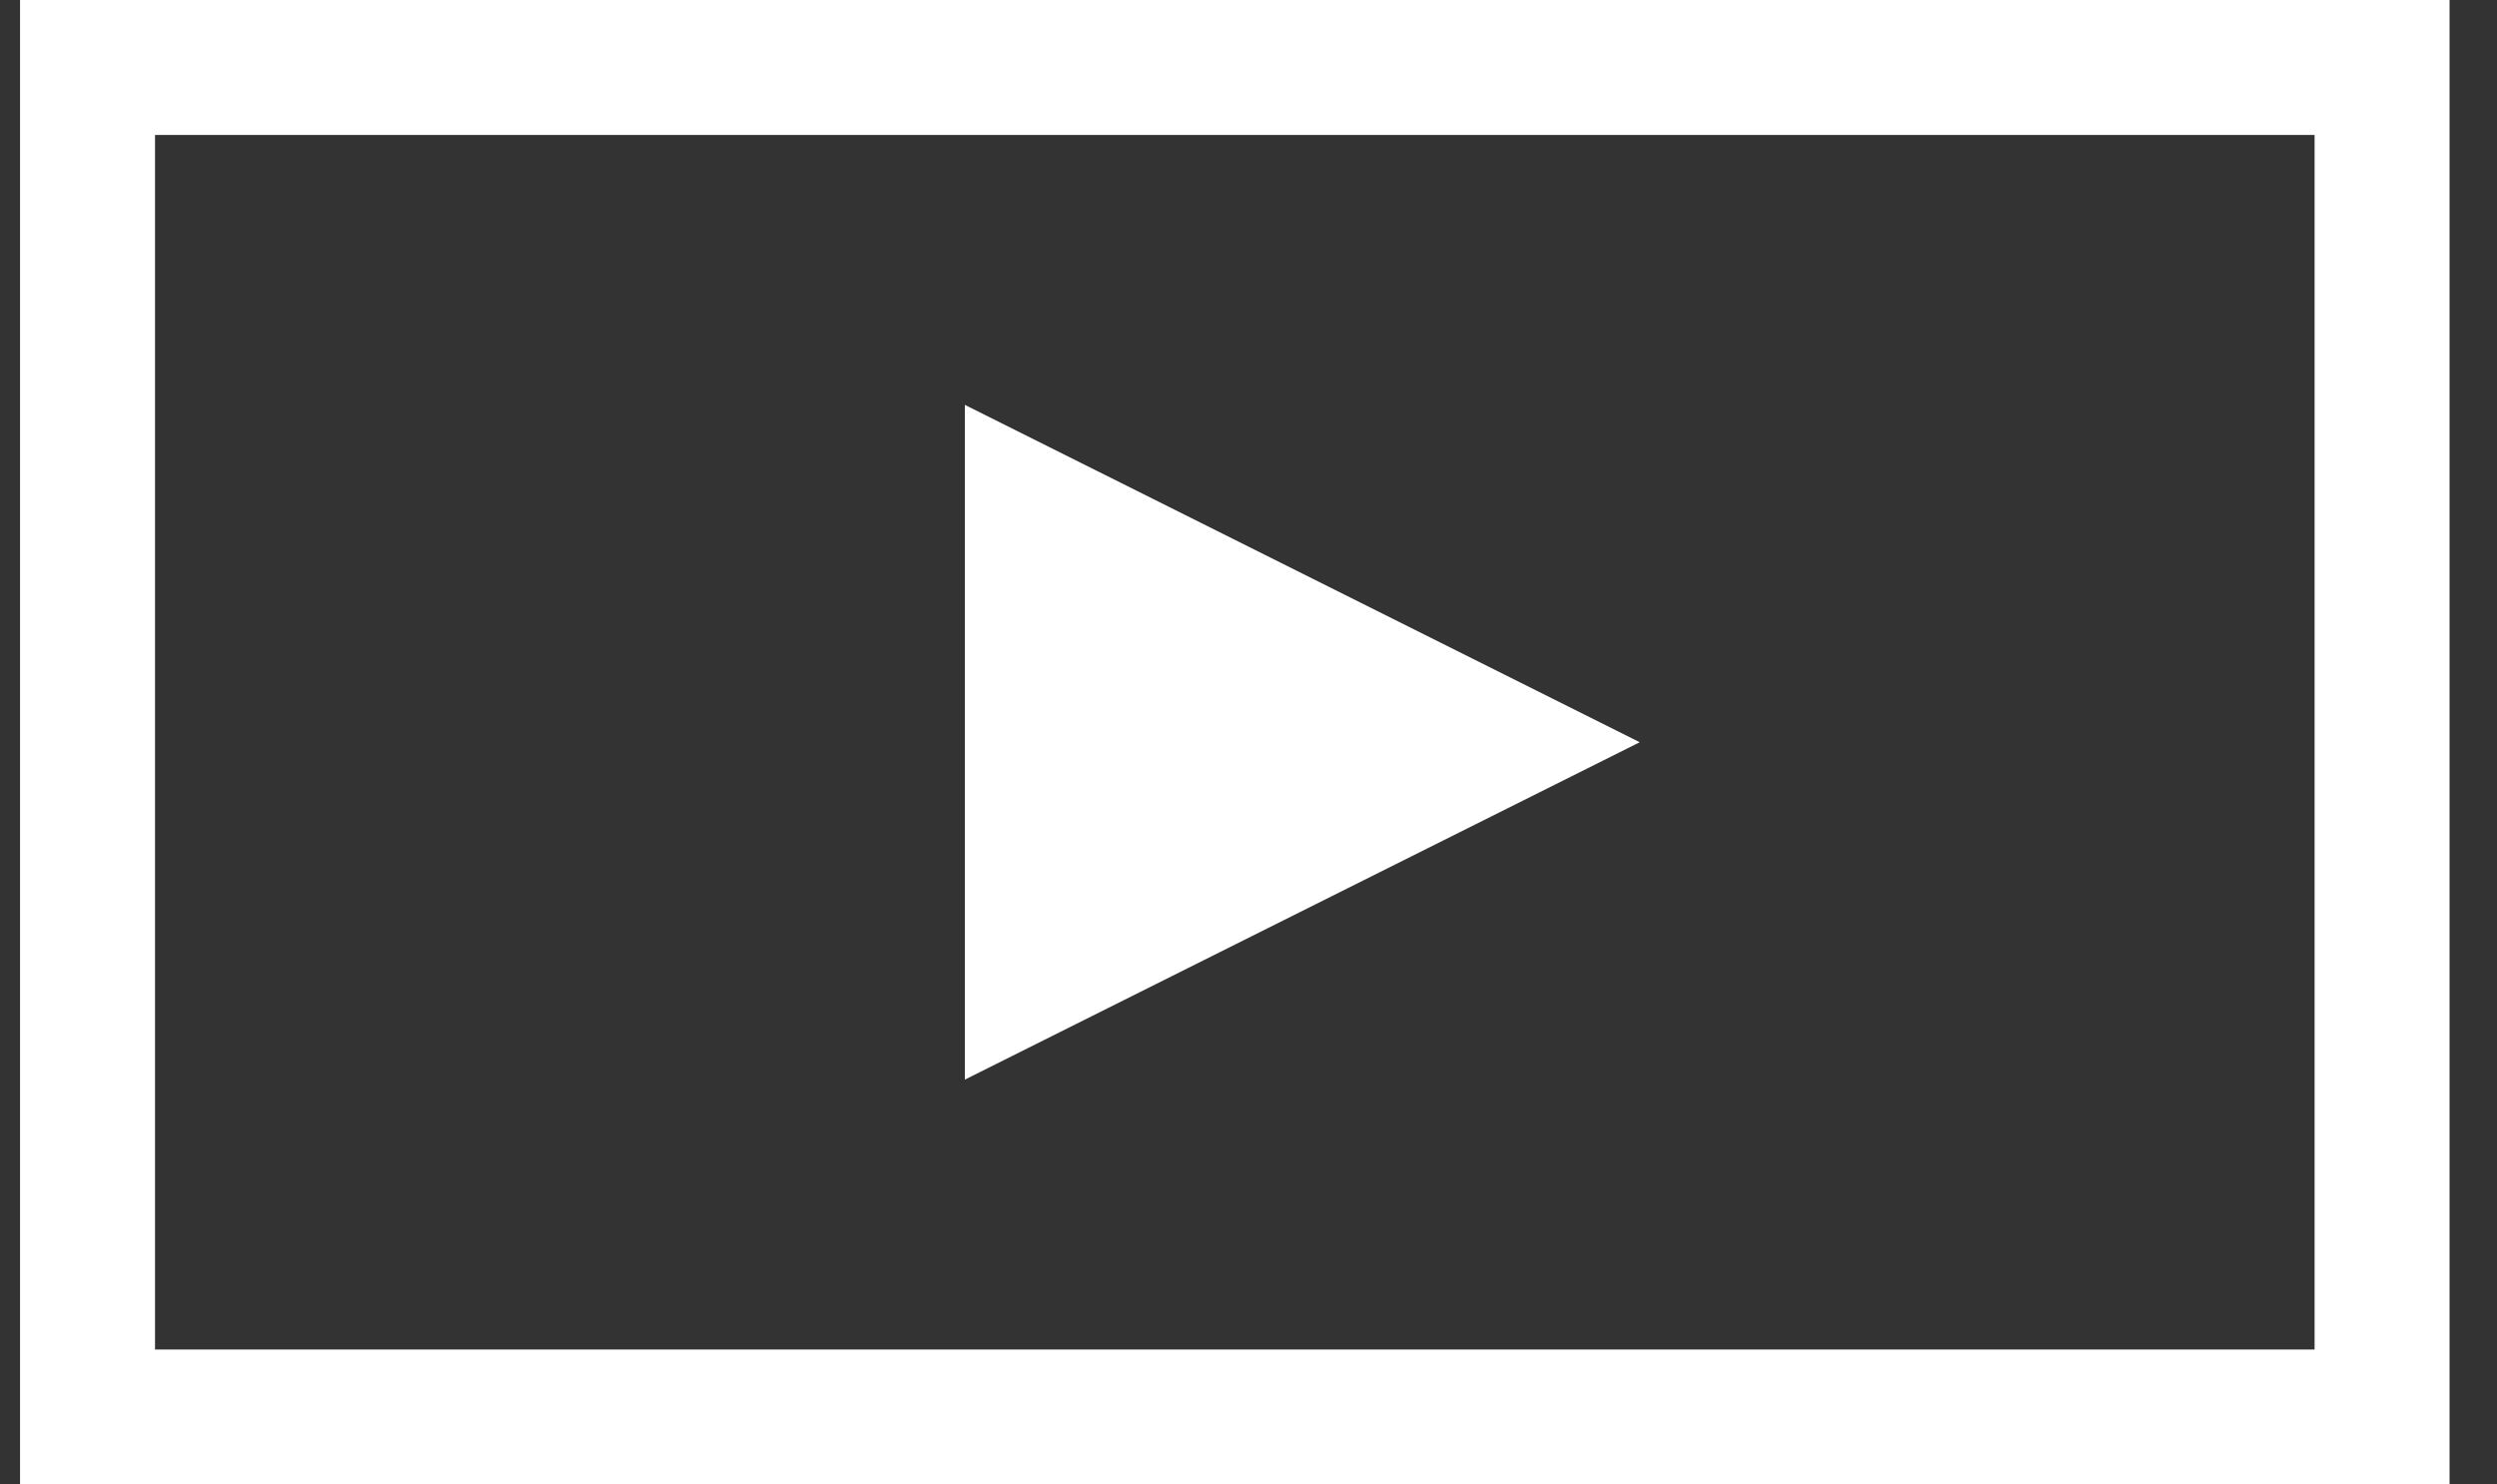 <?xml version="1.0" encoding="UTF-8"?>
<svg width="37px" height="22px" viewBox="0 0 37 22" version="1.1" xmlns="http://www.w3.org/2000/svg" xmlns:xlink="http://www.w3.org/1999/xlink">
    <rect x="0" y="0" width="37" height="22" fill="#333333" stroke="none"/>
    <!-- Generator: Sketch 51.2 (57519) - http://www.bohemiancoding.com/sketch -->
    <title>play-on</title>
    <desc>Created with Sketch.</desc>
    <defs></defs>
    <g id="Page-1" stroke="none" stroke-width="1" fill="none" fill-rule="evenodd">
        <g id="1366" transform="translate(-540, -7)" fill-rule="nonzero">
            <g id="nav">
                <g id="toggle" transform="translate(540.167, 7)">
                    <g id="play-on" transform="translate(0.13, 0)">
                        <rect id="Rectangle-3" stroke="#FFFFFF" stroke-width="2" x="1" y="1" width="34" height="20"></rect>
                        <polygon id="Triangle-Copy" fill="#FFFFFF" transform="translate(19, 11) scale(-1, 1) translate(-19, -11) " points="14 11 24 6 24 16"></polygon>
                    </g>
                </g>
            </g>
        </g>
    </g>
</svg>